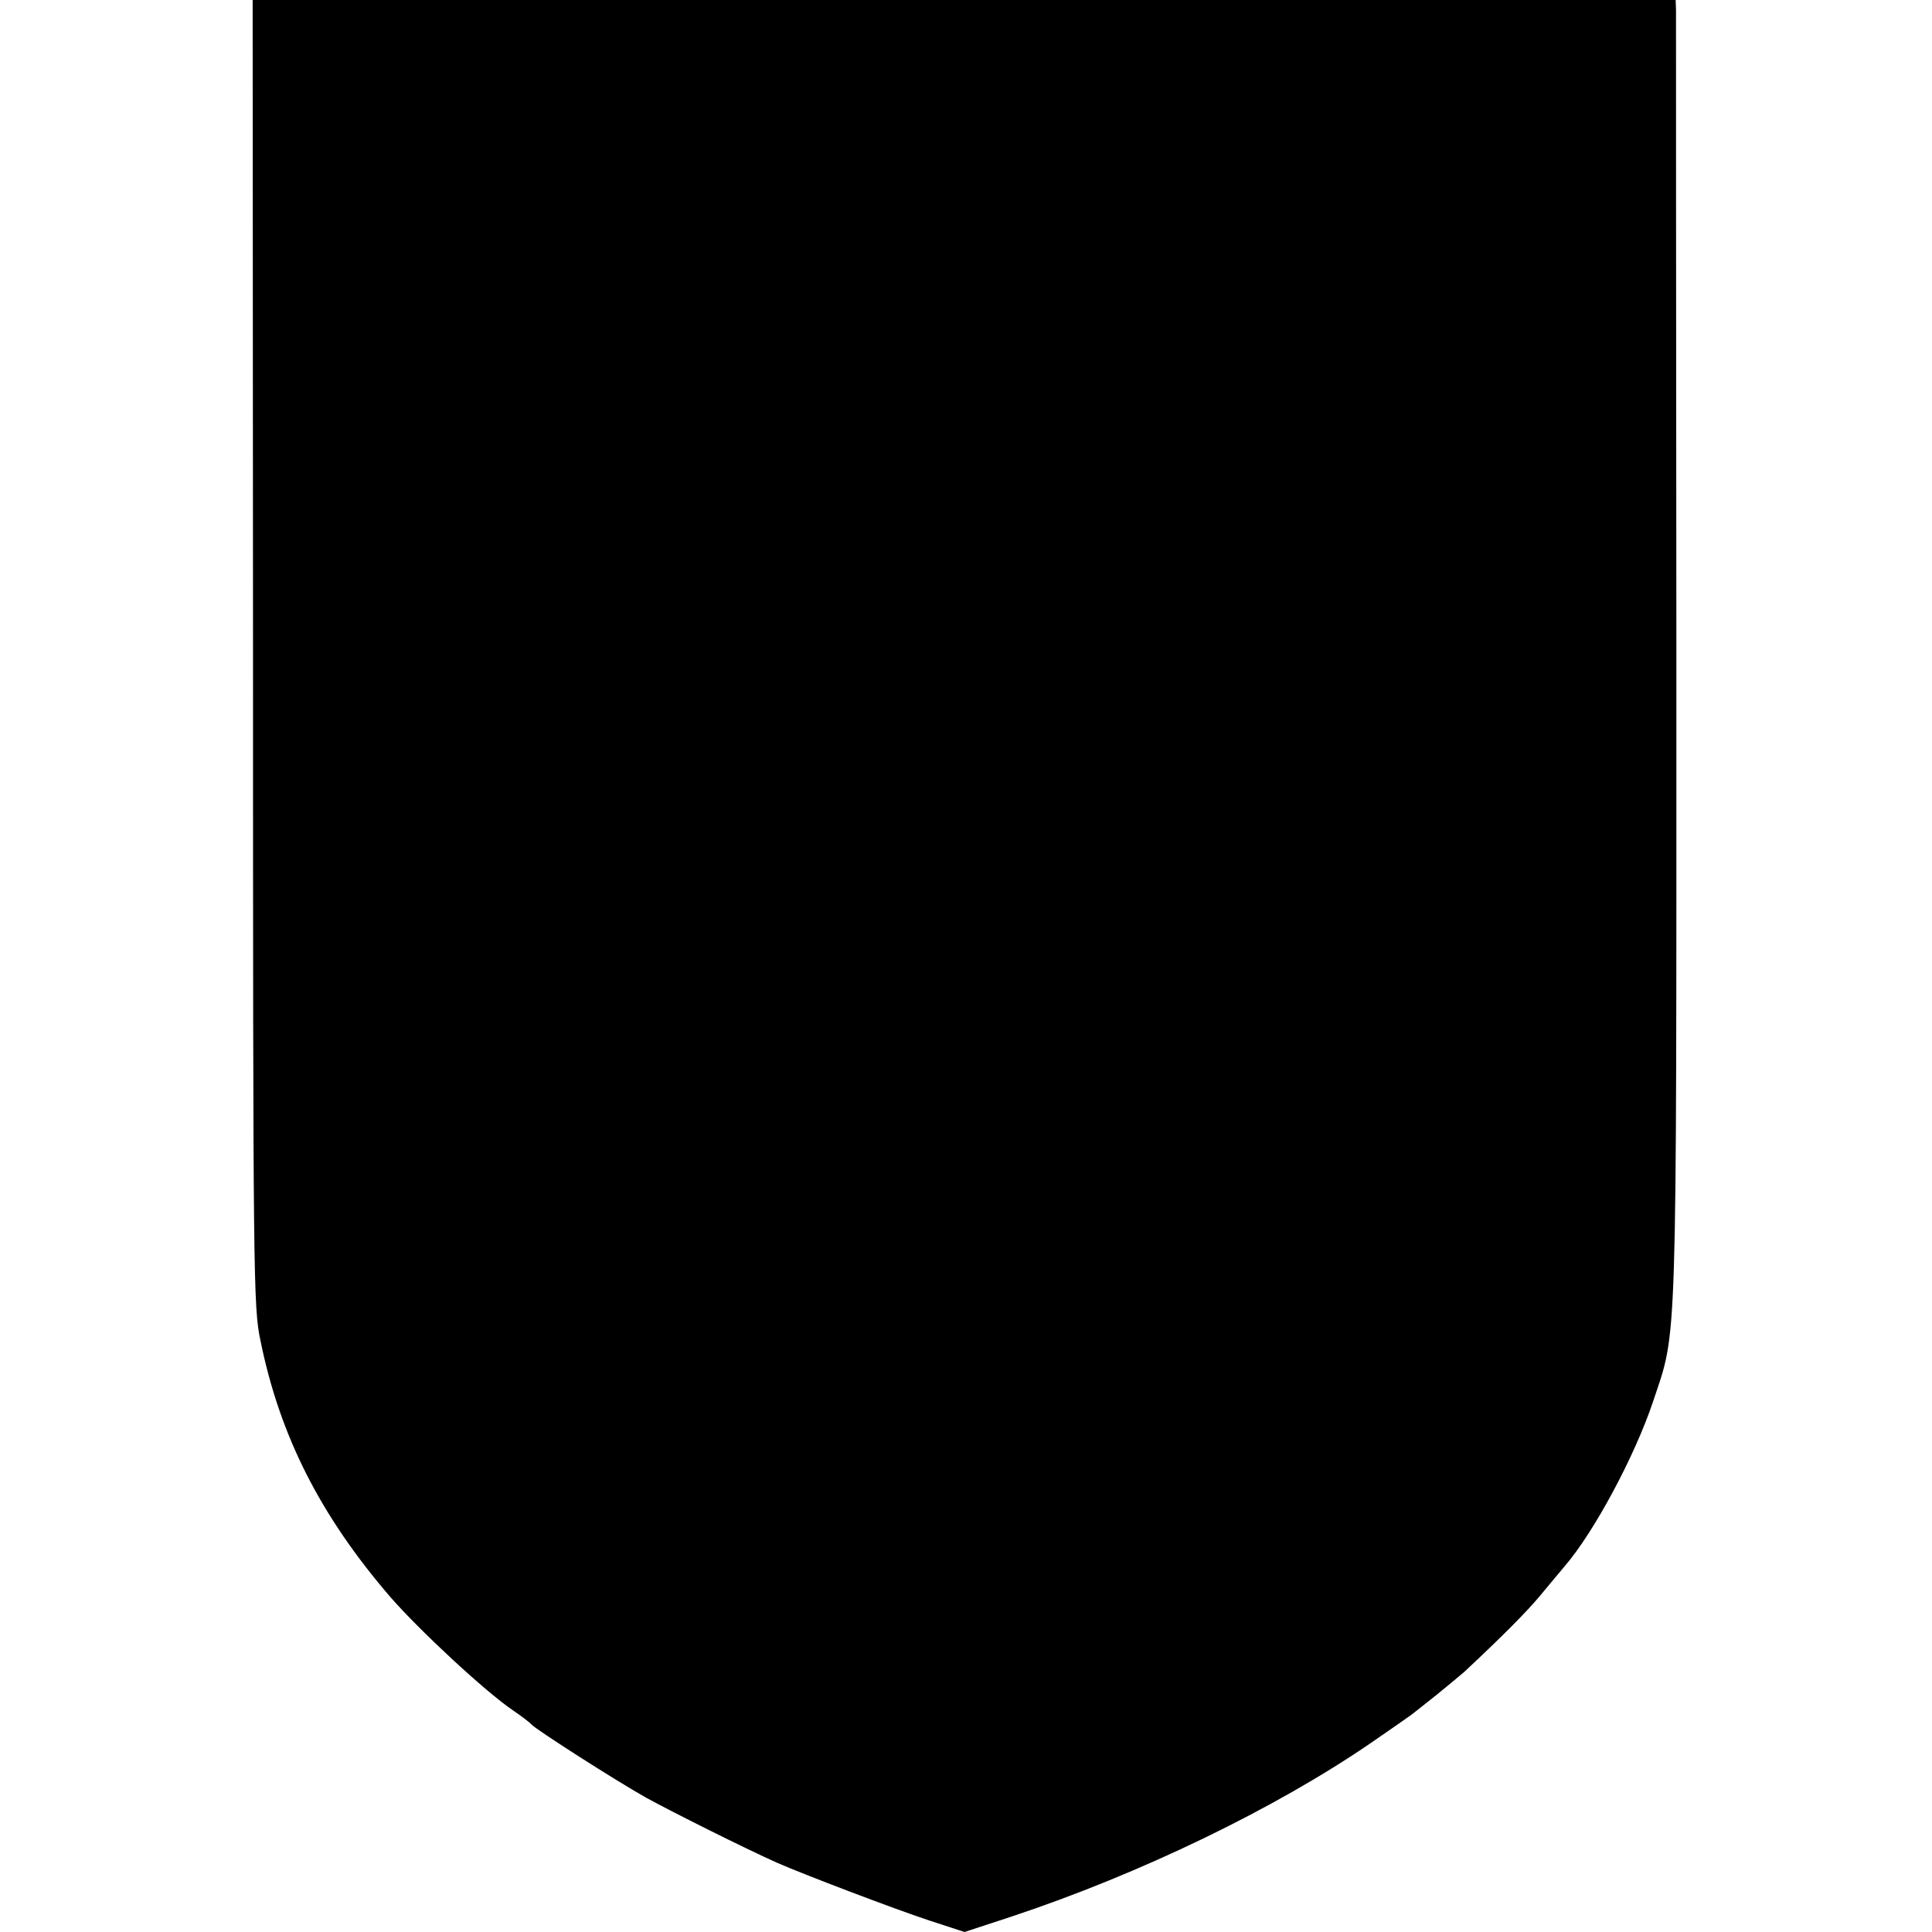 <?xml version="1.0" standalone="no"?>
<!DOCTYPE svg PUBLIC "-//W3C//DTD SVG 20010904//EN"
 "http://www.w3.org/TR/2001/REC-SVG-20010904/DTD/svg10.dtd">
<svg version="1.0" xmlns="http://www.w3.org/2000/svg"
 width="520pt" height="520pt" viewBox="0 0 520 520"
 preserveAspectRatio="xMidYMid meet">
<g transform="translate(0,520) scale(0.1,-0.1)"
fill="#000000" stroke="none">
<path d="M681 3443 c0 -1690 1 -1762 20 -1851 52 -257 162 -473 351 -692 78
-89 253 -252 328 -303 25 -17 47 -34 50 -38 9 -12 231 -154 310 -198 69 -38
265 -136 350 -174 70 -31 317 -125 411 -156 l95 -31 125 41 c347 115 711 291
969 468 52 36 100 69 105 73 6 4 37 29 70 55 33 27 67 55 76 63 106 99 171
165 204 205 22 27 52 62 66 79 80 93 189 297 238 443 66 199 63 98 63 1998 -1
946 -1 1732 -1 1748 l-1 27 -1915 0 -1915 0 1 -1757z"/>
</g>
</svg>
